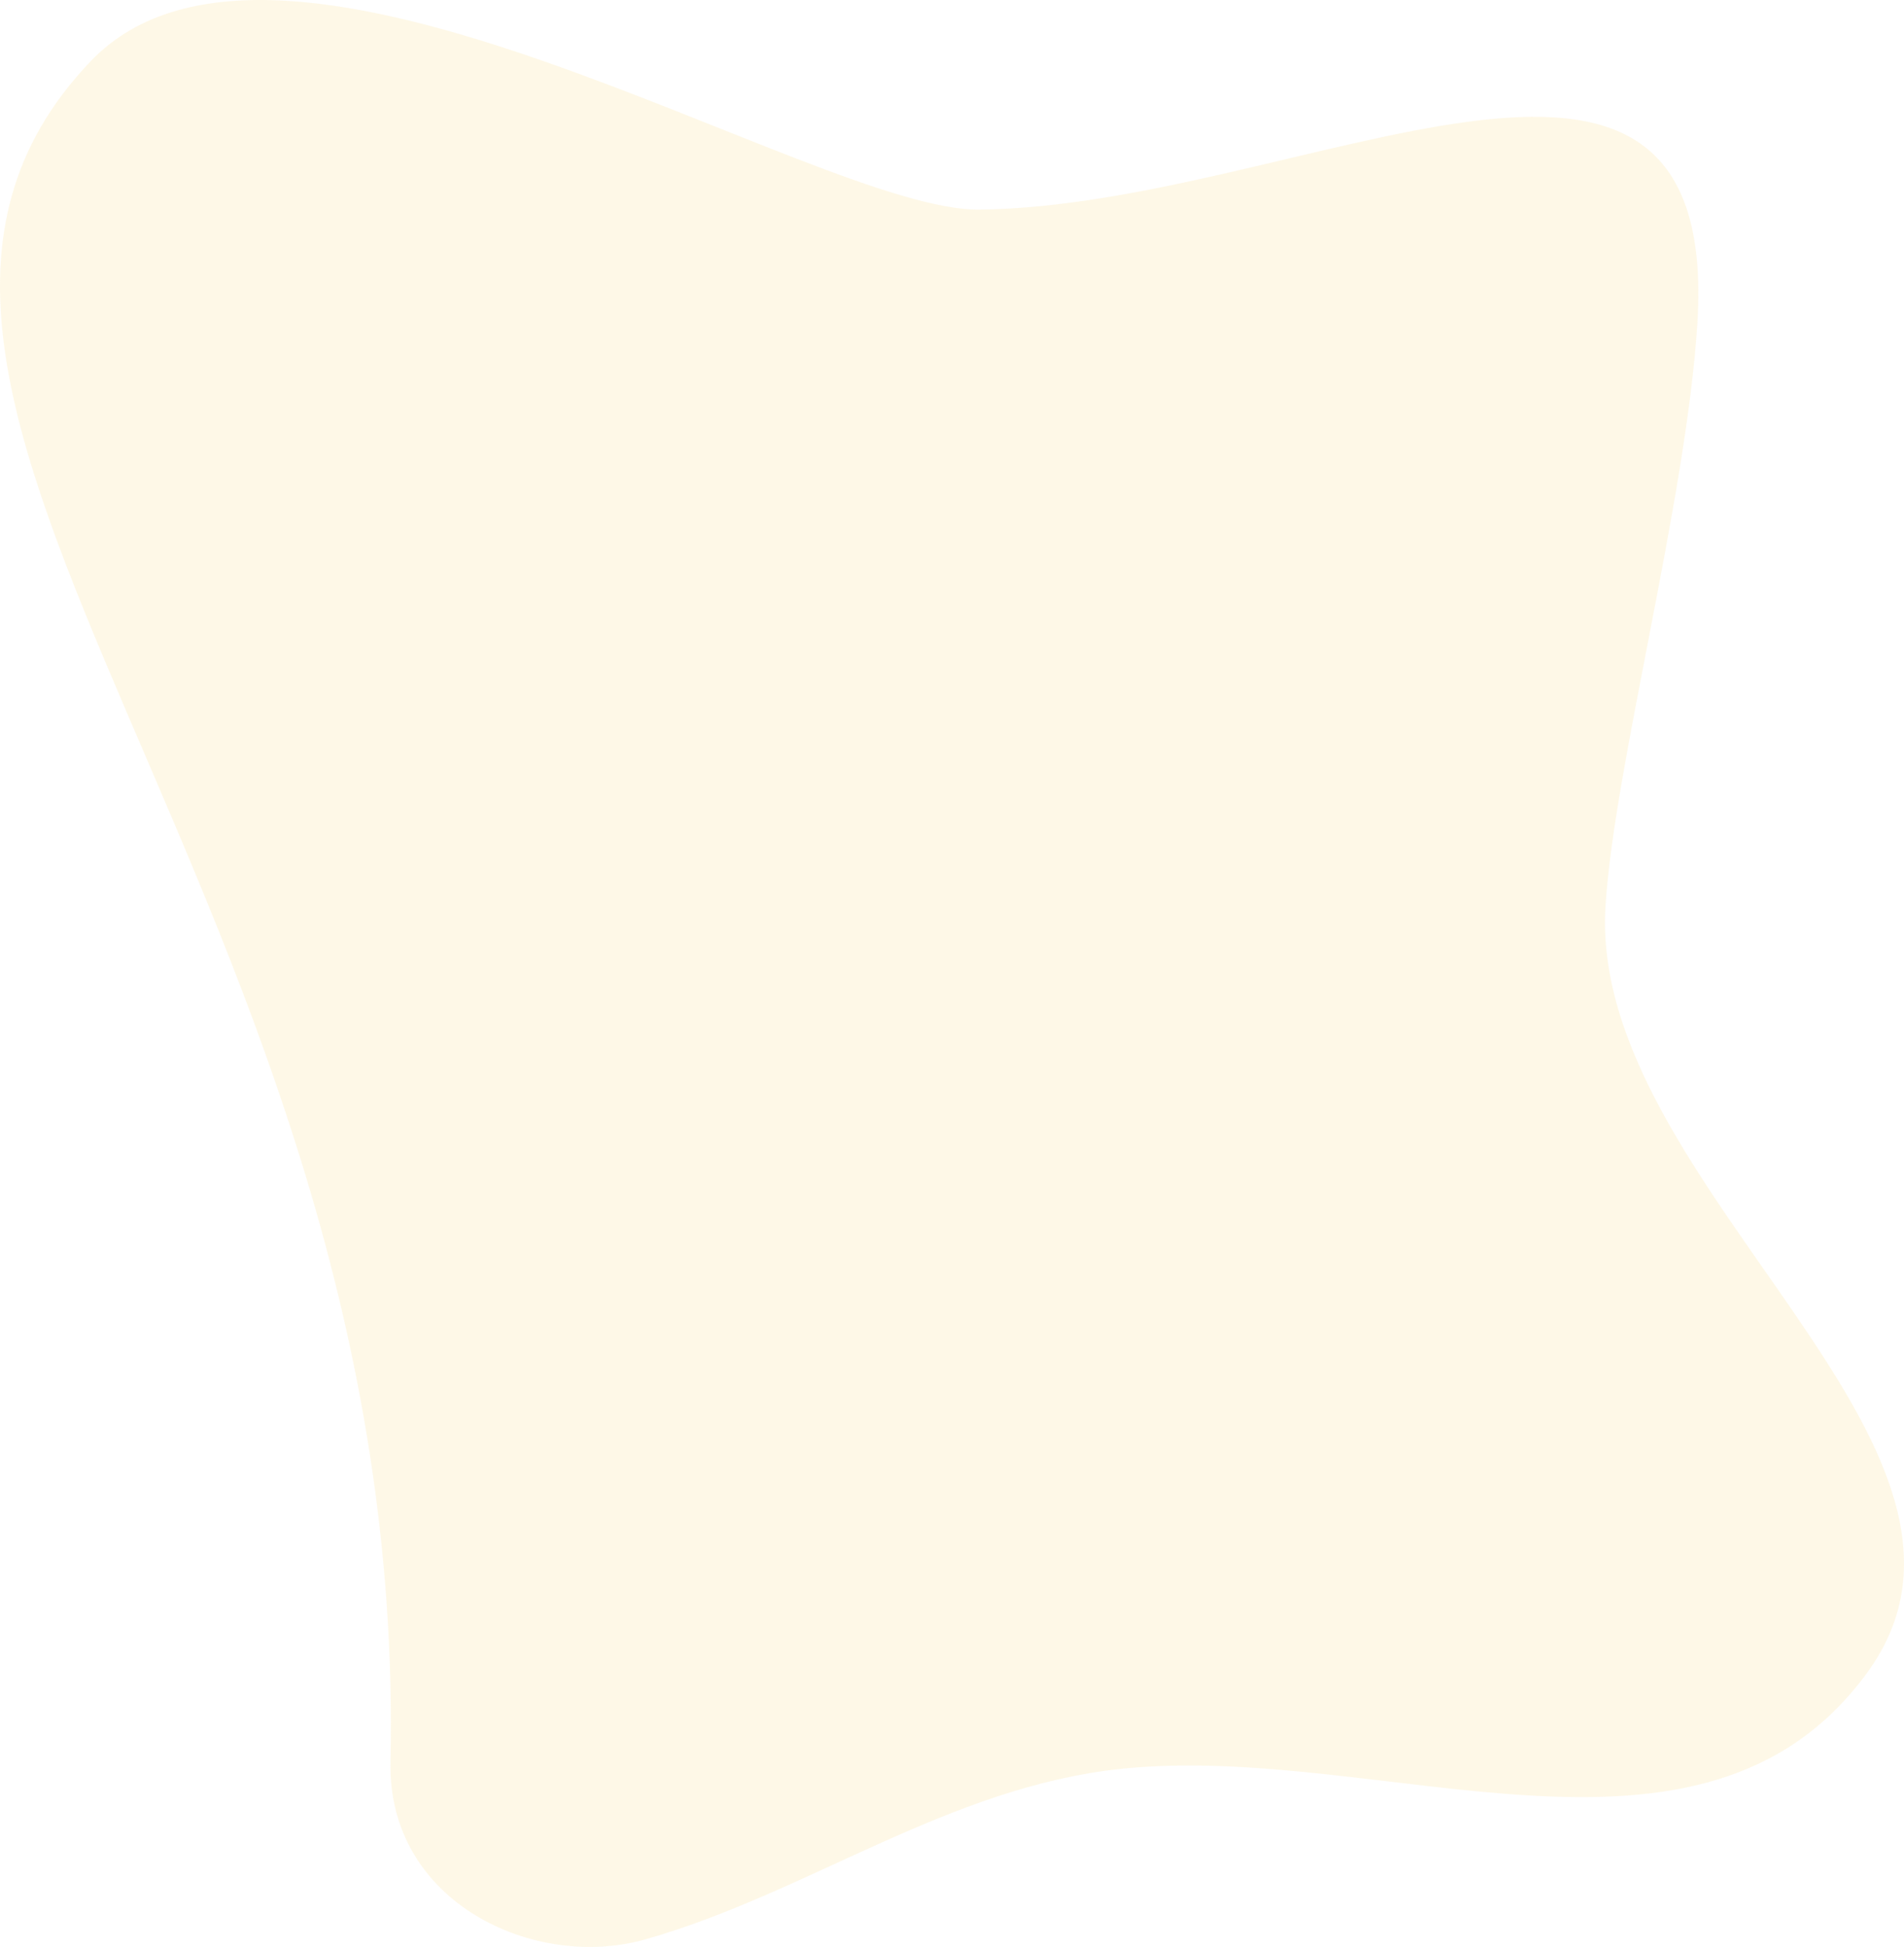<svg xmlns="http://www.w3.org/2000/svg" xmlns:xlink="http://www.w3.org/1999/xlink" id="Calque_1" x="0px" y="0px" width="343.013px" height="350.683px" viewBox="241.695 428.112 343.013 350.683" xml:space="preserve"><path opacity="0.25" fill="#FDE6A2" d="M258.035,439.138c34.207-35.791,130.516,27.026,160.047,26.725 c57.959-0.59,133.628-48.376,129.408,20.371c-1.954,31.813-15.049,80.215-16.563,105.173 c-3.062,50.419,77.017,97.299,47.061,138.114c-29.836,40.654-87.275,12.282-134.256,17.192 c-31.13,3.252-56.492,22.381-85.707,30.705c-20.093,5.722-46.525-6.682-45.982-31.931 C315.387,589.147,200.022,499.843,258.035,439.138z"></path></svg>